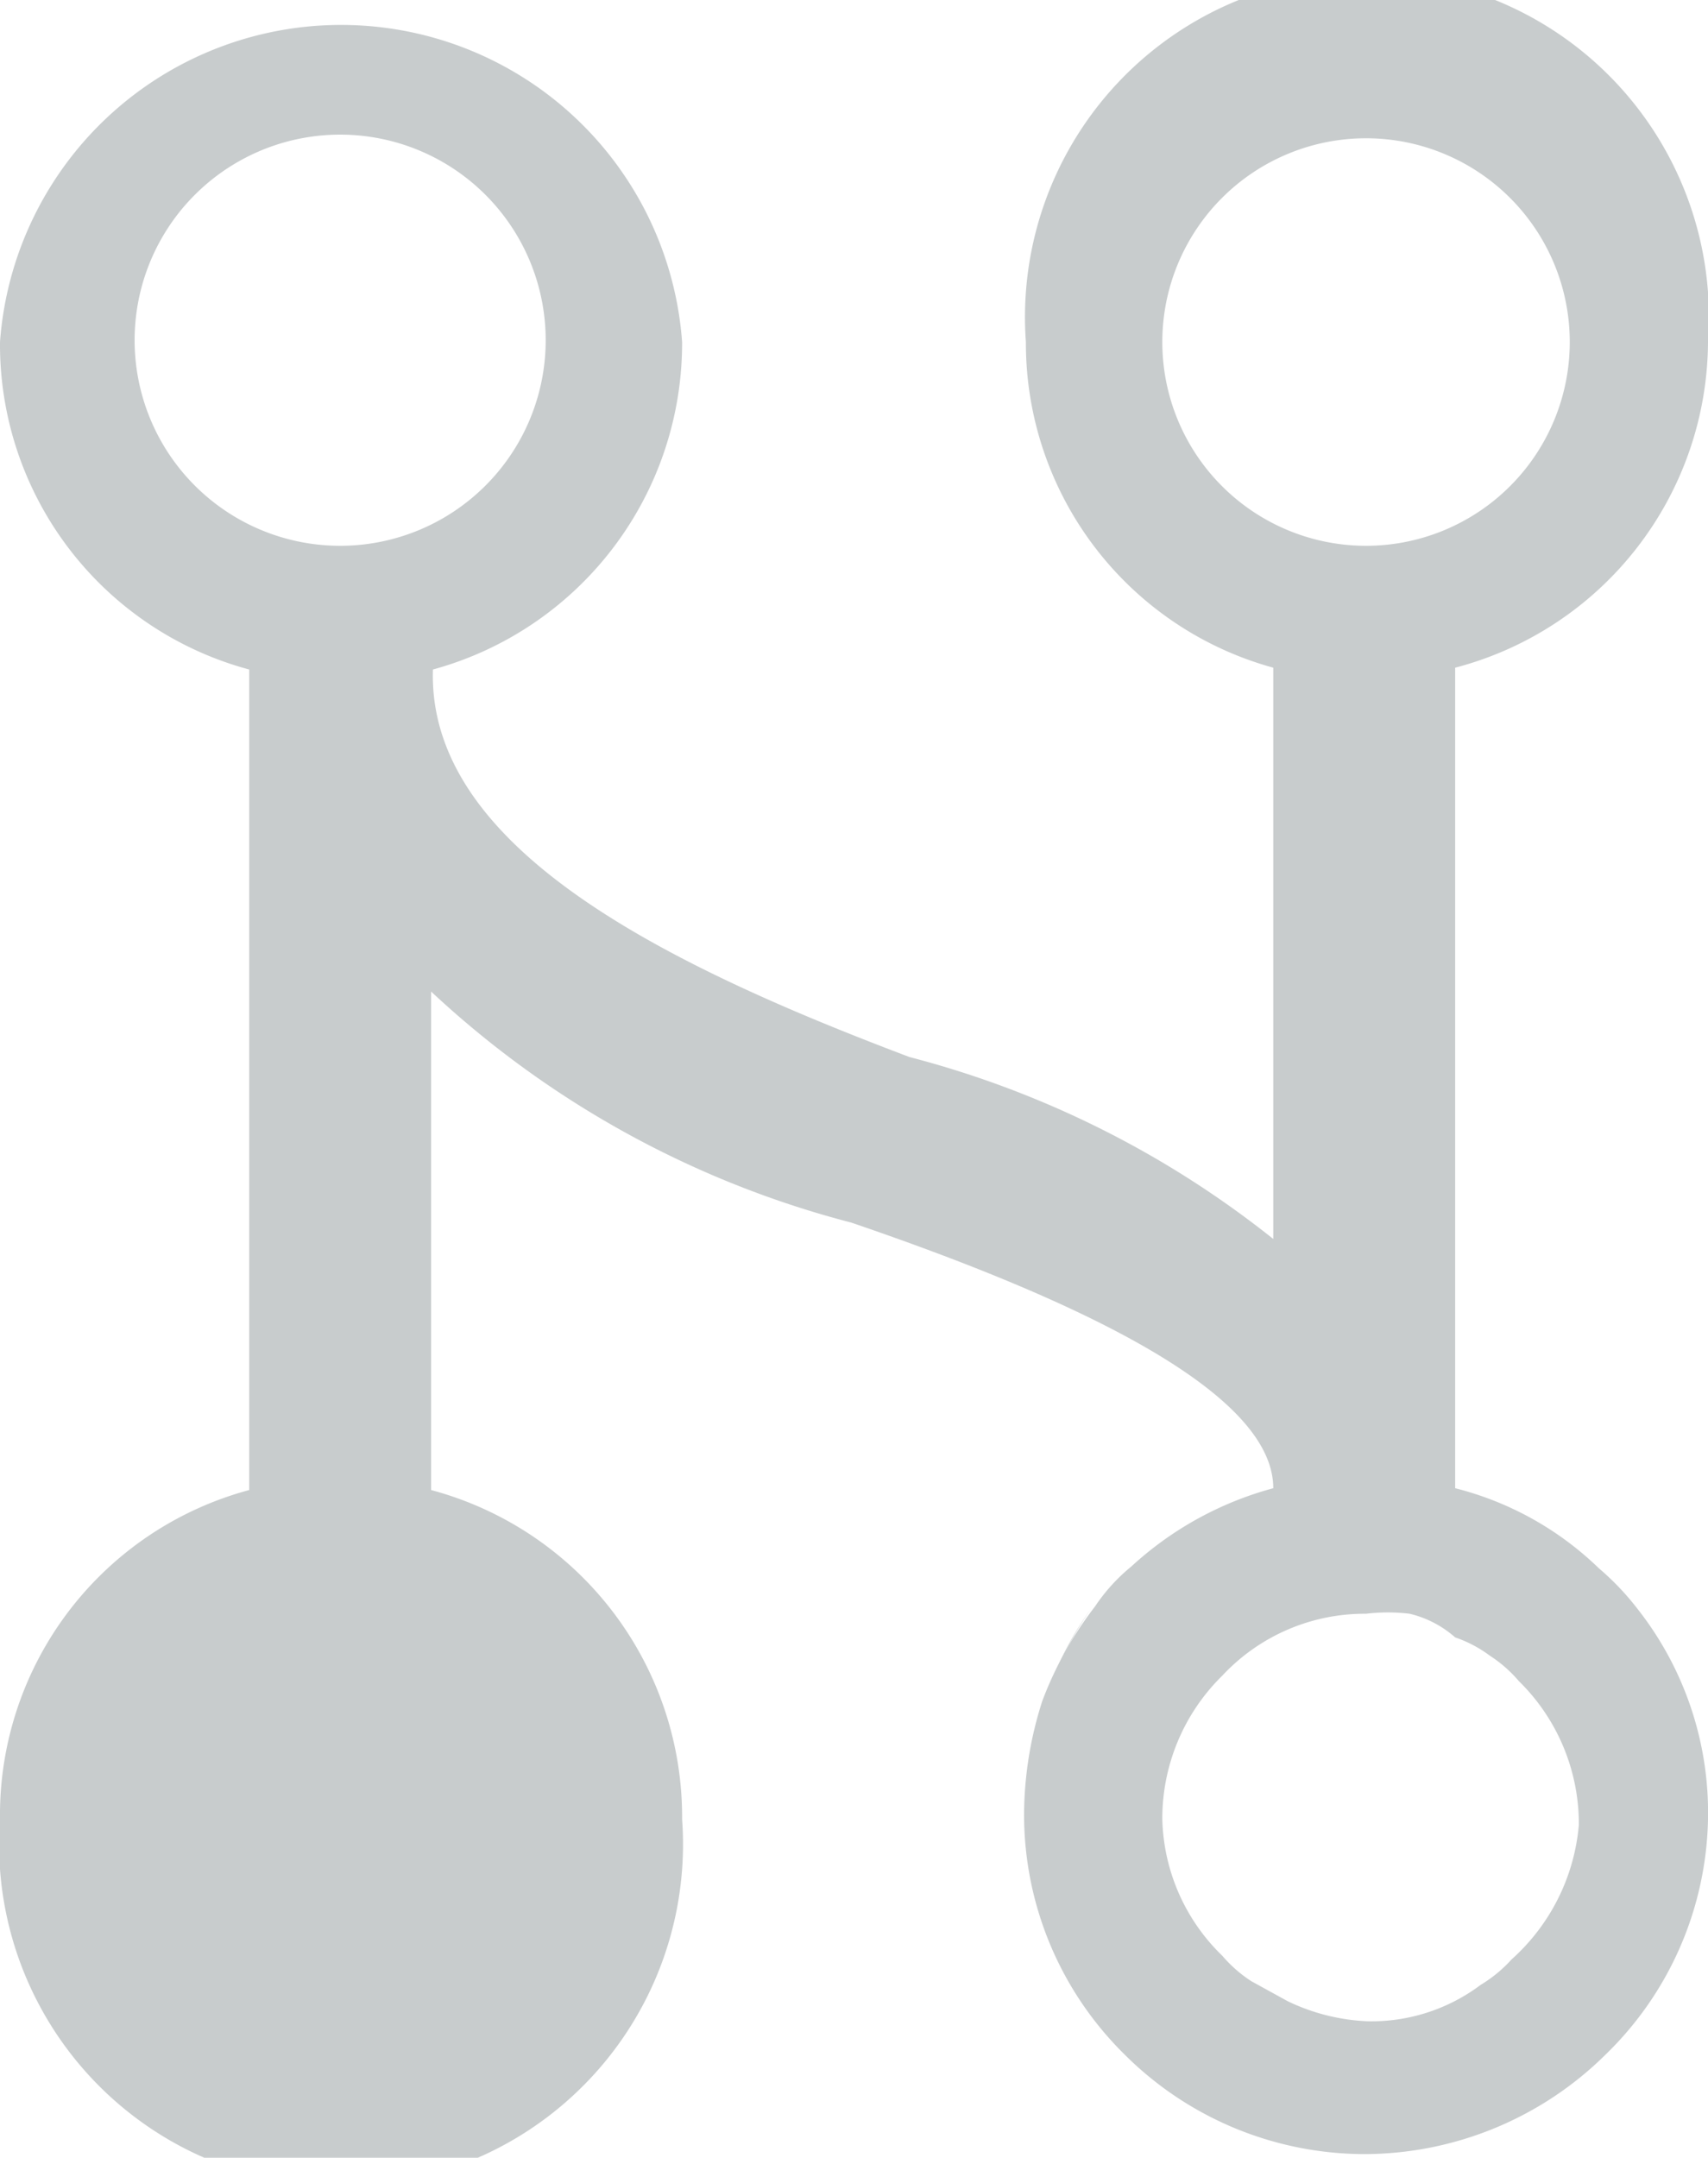 <svg xmlns="http://www.w3.org/2000/svg" viewBox="0 0 9.39 11.86">
  <defs>
    <style>
      .a {
        fill: #c8cccd;
      }
    </style>
  </defs>
  <title>iconRoutingGray</title>
  <g>
    <path class="a" d="M6.23,8.62A1.87,1.87,0,0,1,7,8.19H7A1.73,1.73,0,0,0,6.23,8.62Zm-.49.74A2,2,0,0,1,6,8.84,1.78,1.78,0,0,0,5.74,9.36Z"/>
    <path class="a" d="M8.79,8.62A1.75,1.75,0,0,0,8,8.18H8V3.67A1.86,1.86,0,0,0,9.39,1.88a1.88,1.88,0,1,0-3.75,0A1.85,1.85,0,0,0,7,3.67V6.81a5.38,5.38,0,0,0-2-1C3.65,5.3,2.35,4.66,2.38,3.68a1.86,1.86,0,0,0,1.37-1.8A1.88,1.88,0,0,0,0,1.88a1.85,1.85,0,0,0,1.37,1.8V8.19A1.85,1.85,0,0,0,0,10a1.88,1.88,0,1,0,3.75,0A1.86,1.86,0,0,0,2.37,8.19V5.45A5.35,5.35,0,0,0,4.68,6.72C6,7.17,7,7.67,7,8.18H7a1.87,1.87,0,0,0-.78.43,1,1,0,0,0-.2.22,2,2,0,0,0-.29.52,2.06,2.06,0,0,0-.1.62,1.85,1.85,0,0,0,.55,1.32,1.87,1.87,0,0,0,1.32.55,1.89,1.89,0,0,0,1.33-.55A1.85,1.85,0,0,0,9.39,10,1.81,1.81,0,0,0,9,8.84,1.47,1.47,0,0,0,8.79,8.62ZM1.87,3A1.13,1.13,0,1,1,3,1.88,1.13,1.13,0,0,1,1.87,3ZM6.39,1.88a1.12,1.12,0,0,1,2.24,0,1.12,1.12,0,0,1-2.24,0Zm1.92,8.89a.75.75,0,0,1-.17.14,1,1,0,0,1-.62.2A1.12,1.12,0,0,1,7.08,11l-.2-.11a.73.73,0,0,1-.16-.14A1.08,1.08,0,0,1,6.39,10a1.1,1.1,0,0,1,.33-.79,1.07,1.07,0,0,1,.79-.34,1,1,0,0,1,.24,0A.58.58,0,0,1,8,9a.69.69,0,0,1,.19.1.73.73,0,0,1,.16.14,1.1,1.1,0,0,1,.33.79A1.12,1.12,0,0,1,8.31,10.77Z"/>
  </g>
</svg>
